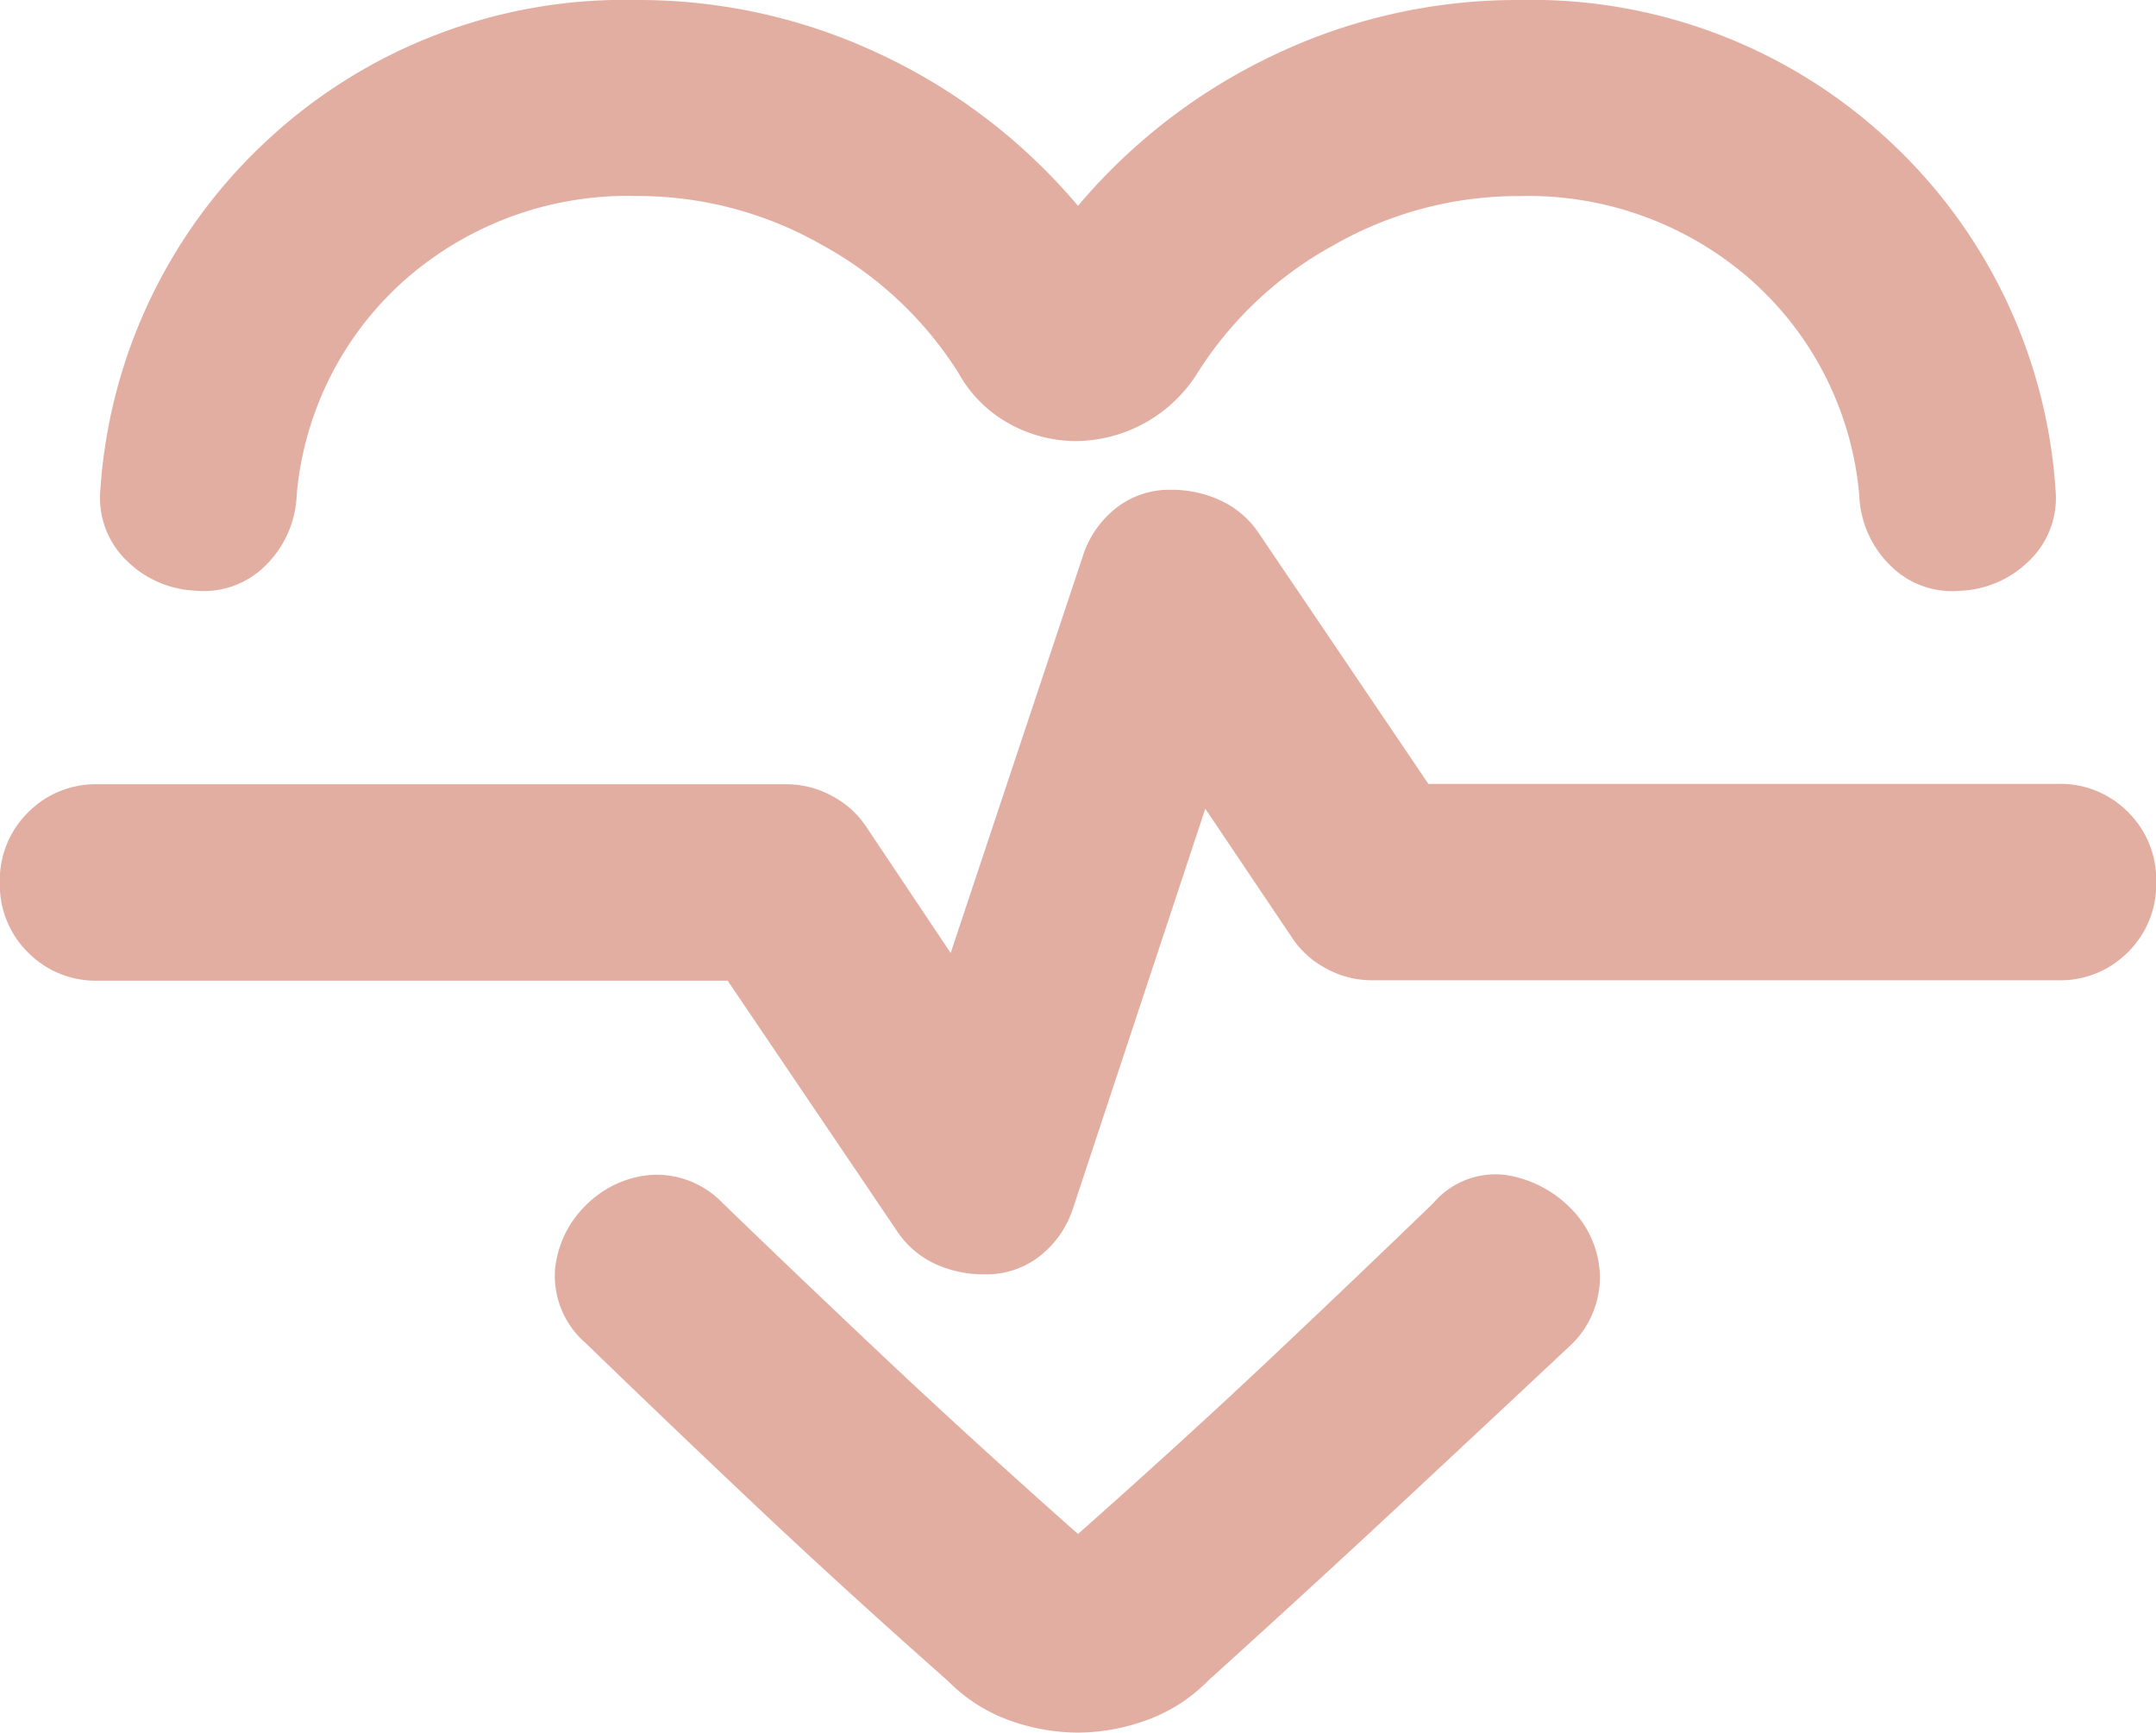 <svg xmlns="http://www.w3.org/2000/svg" width="55.452" height="44.551" viewBox="0 0 55.452 44.551">
  <path id="cardiology_24dp_5F6368_FILL0_wght400_GRAD0_opsz24" d="M67.726-834.707a14.945,14.945,0,0,1,5.1-3.907A14.541,14.541,0,0,1,79.069-840a13.49,13.49,0,0,1,9.421,3.529,13.459,13.459,0,0,1,4.379,9.074,2.239,2.239,0,0,1-.662,1.8,2.673,2.673,0,0,1-1.8.788,2.239,2.239,0,0,1-1.8-.662,2.673,2.673,0,0,1-.788-1.8,8.354,8.354,0,0,0-2.8-5.545,8.675,8.675,0,0,0-5.955-2.142,9.543,9.543,0,0,0-4.758,1.26,9.565,9.565,0,0,0-3.5,3.277A3.707,3.707,0,0,1,69.4-829.1a3.725,3.725,0,0,1-1.733.441,3.542,3.542,0,0,1-1.7-.441,3.34,3.34,0,0,1-1.323-1.323,9.565,9.565,0,0,0-3.5-3.277,9.543,9.543,0,0,0-4.758-1.26,8.675,8.675,0,0,0-5.955,2.142,8.354,8.354,0,0,0-2.8,5.545,2.673,2.673,0,0,1-.788,1.8,2.239,2.239,0,0,1-1.8.662,2.673,2.673,0,0,1-1.8-.788,2.239,2.239,0,0,1-.662-1.8,13.459,13.459,0,0,1,4.379-9.074A13.49,13.49,0,0,1,56.384-840a14.541,14.541,0,0,1,6.238,1.386A14.945,14.945,0,0,1,67.726-834.707Zm0,39.258a5.217,5.217,0,0,1-1.764-.315,4.212,4.212,0,0,1-1.575-1.008q-2.71-2.394-5.01-4.568t-4.316-4.127a2.284,2.284,0,0,1-.788-1.859A2.656,2.656,0,0,1,55.06-809a2.656,2.656,0,0,1,1.67-.788,2.35,2.35,0,0,1,1.859.725q1.89,1.827,4.127,3.938t5.01,4.569q2.773-2.458,5.01-4.569t4.127-3.938a2.1,2.1,0,0,1,1.859-.725,2.974,2.974,0,0,1,1.67.851,2.551,2.551,0,0,1,.756,1.7,2.42,2.42,0,0,1-.819,1.89q-2.016,1.89-4.316,4.033t-4.947,4.537a4.212,4.212,0,0,1-1.575,1.008A5.217,5.217,0,0,1,67.726-795.449Zm-2.395-11.784a2.22,2.22,0,0,0,1.418-.473,2.558,2.558,0,0,0,.851-1.229L71-819.205l2.205,3.277a2.375,2.375,0,0,0,.882.819,2.43,2.43,0,0,0,1.2.315H92.932a2.439,2.439,0,0,0,1.8-.725,2.439,2.439,0,0,0,.725-1.8,2.439,2.439,0,0,0-.725-1.8,2.439,2.439,0,0,0-1.8-.725H76.737l-4.348-6.427a2.384,2.384,0,0,0-.977-.851,2.98,2.98,0,0,0-1.292-.284,2.22,2.22,0,0,0-1.418.473,2.557,2.557,0,0,0-.851,1.229l-3.4,10.208L62.307-818.7a2.374,2.374,0,0,0-.882-.819,2.429,2.429,0,0,0-1.2-.315H42.521a2.439,2.439,0,0,0-1.8.725,2.439,2.439,0,0,0-.725,1.8,2.439,2.439,0,0,0,.725,1.8,2.439,2.439,0,0,0,1.8.725H58.715l4.348,6.427a2.383,2.383,0,0,0,.977.851A2.978,2.978,0,0,0,65.332-807.233ZM67.726-817.756Z" transform="translate(-40 840)" fill="#e3aea2"/>
</svg>
